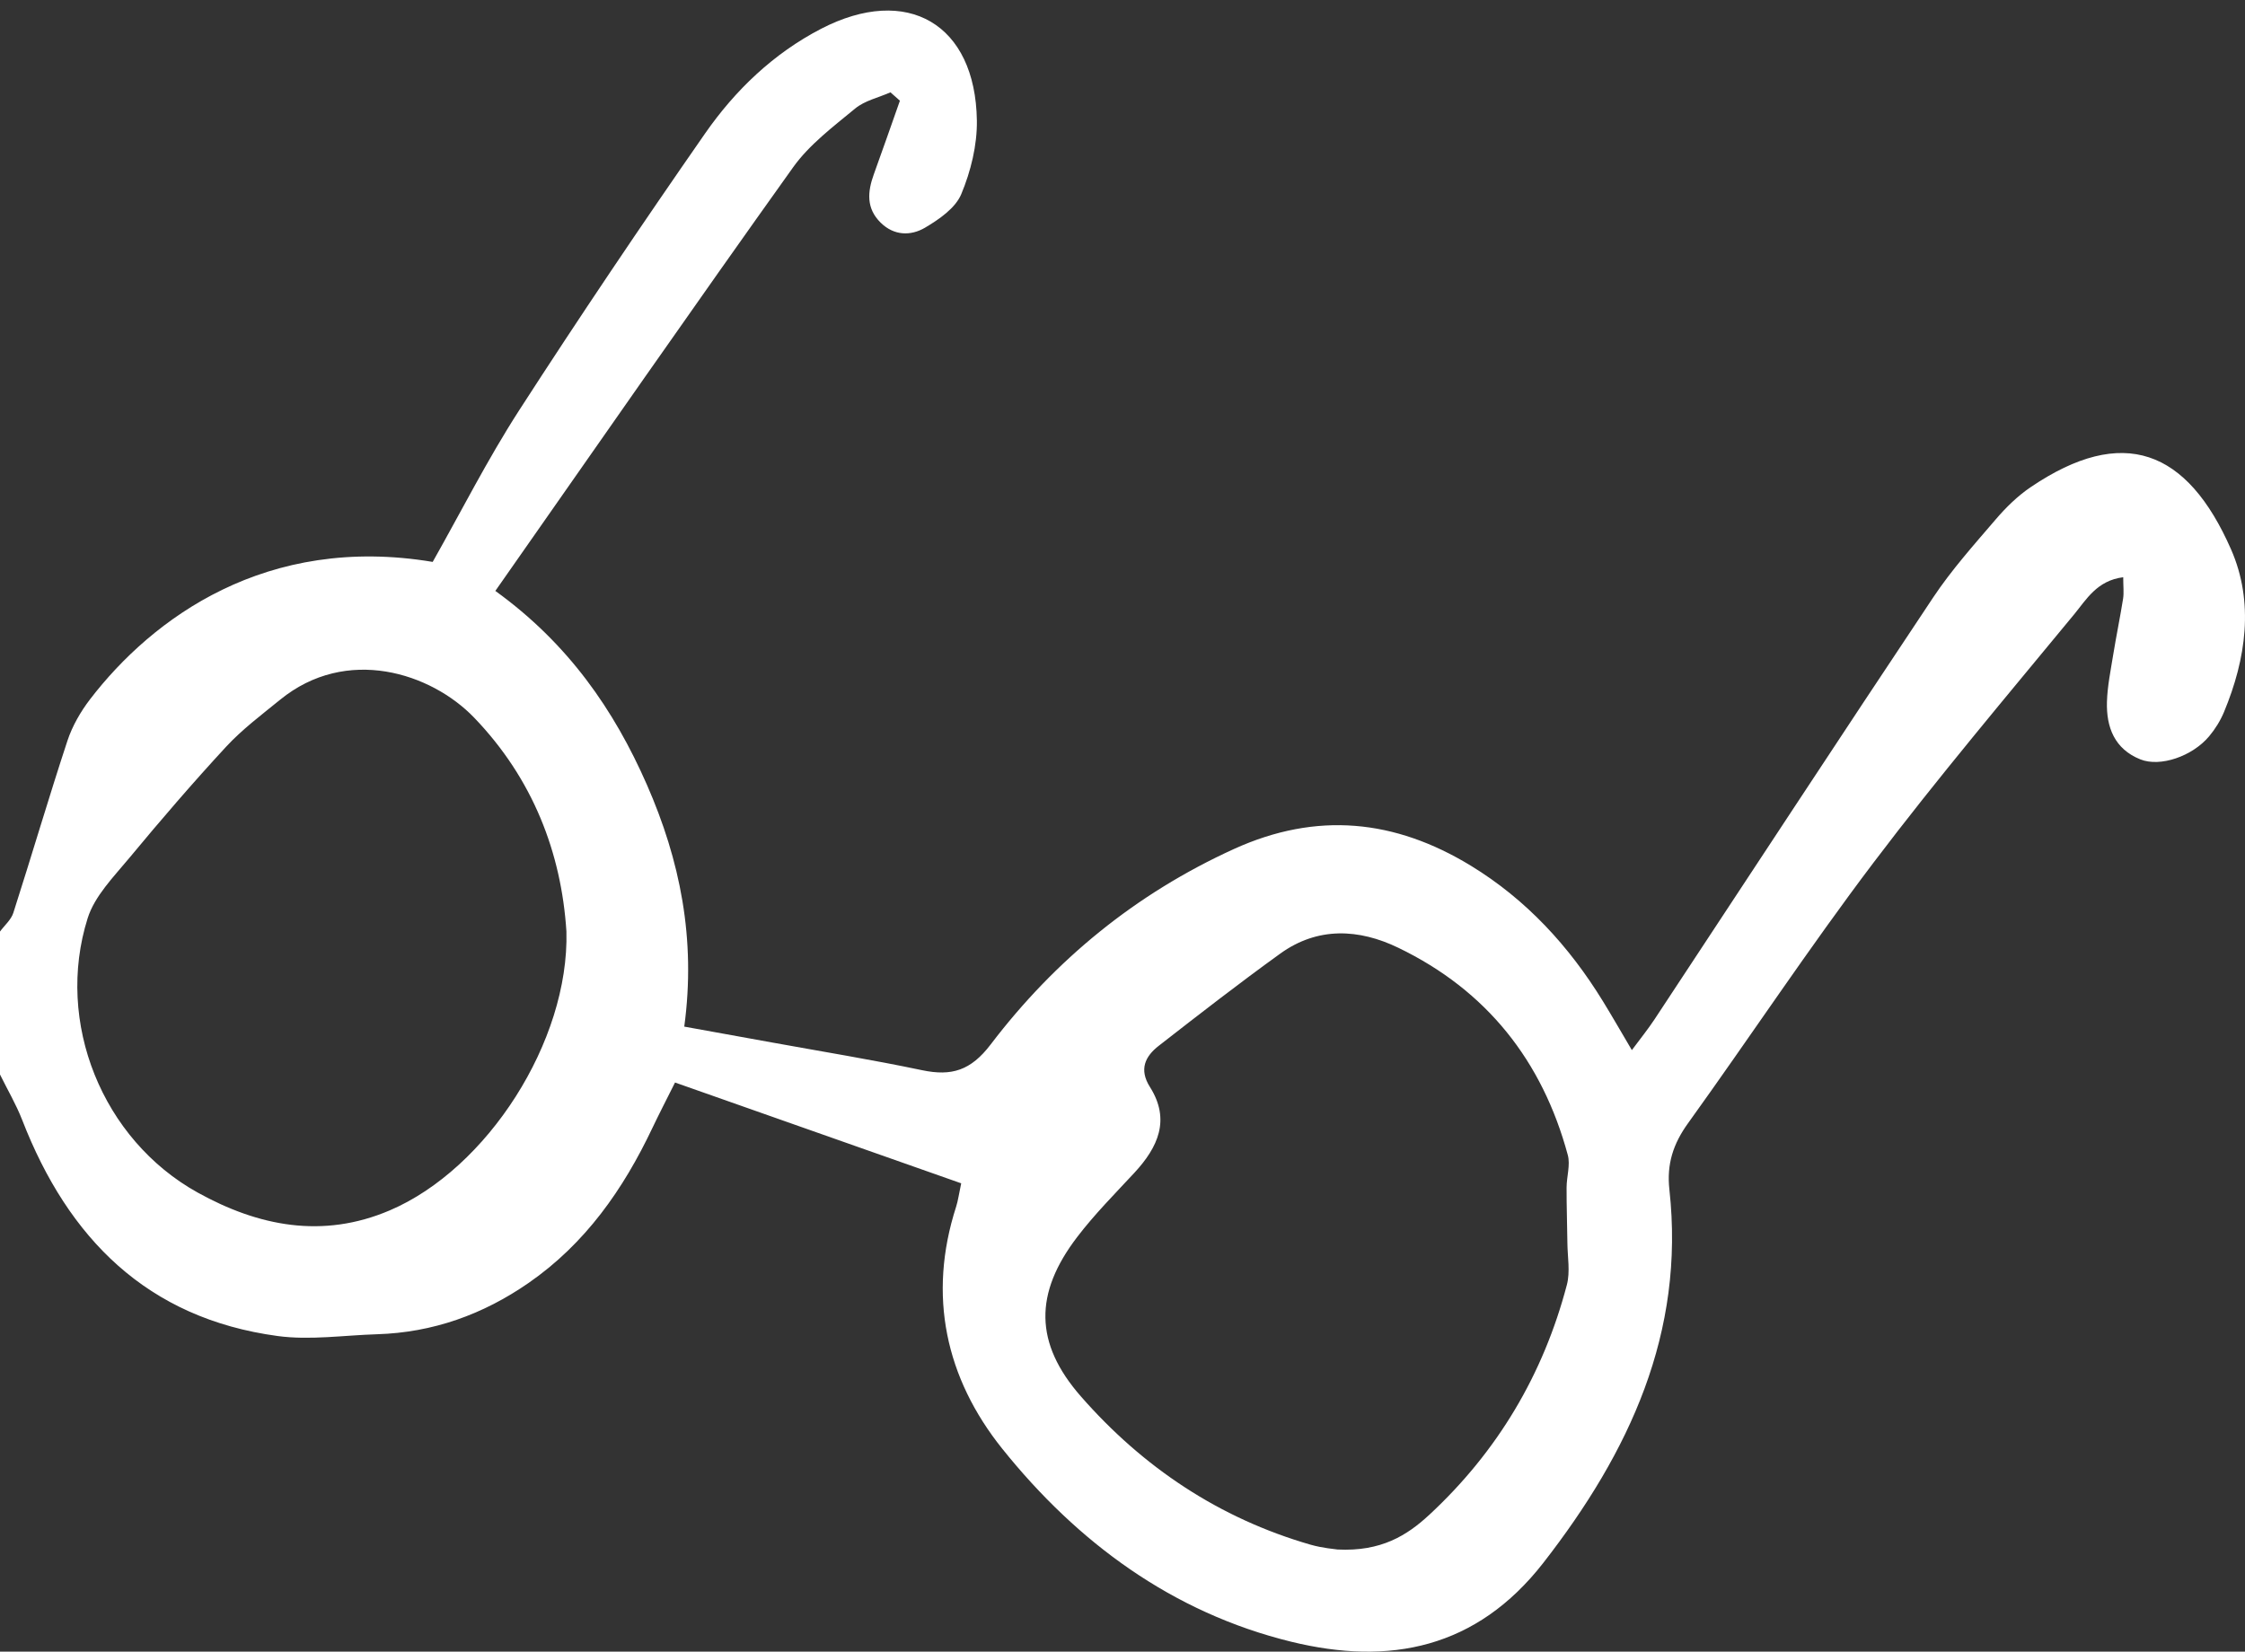 <svg width="53" height="39" viewBox="0 0 53 39" fill="none" xmlns="http://www.w3.org/2000/svg">
<rect x="0" y="0" width="53" height="39" fill="#333333" stroke="none"/>
<path d="M13.372 21.993C13.252 20.135 12.581 18.389 11.195 16.947C10.177 15.887 8.182 15.242 6.611 16.524C6.175 16.879 5.719 17.221 5.34 17.63C4.551 18.484 3.792 19.367 3.05 20.262C2.682 20.706 2.234 21.158 2.069 21.683C1.296 24.139 2.414 26.909 4.666 28.159C6.097 28.953 7.614 29.258 9.202 28.58C11.501 27.599 13.441 24.59 13.372 21.993ZM31.578 36.588C32.603 36.639 33.214 36.258 33.742 35.769C35.352 34.276 36.435 32.455 36.991 30.337C37.072 30.028 37.006 29.679 37.003 29.348C36.999 28.913 36.982 28.478 36.984 28.043C36.984 27.785 37.077 27.509 37.012 27.271C36.413 25.053 35.1 23.387 33.013 22.38C32.081 21.929 31.108 21.879 30.223 22.518C29.25 23.22 28.303 23.956 27.357 24.693C27.033 24.944 26.886 25.253 27.148 25.667C27.638 26.442 27.337 27.091 26.781 27.692C26.321 28.188 25.841 28.671 25.432 29.207C24.415 30.537 24.415 31.714 25.518 32.973C26.981 34.645 28.779 35.85 30.939 36.474C31.224 36.556 31.527 36.579 31.578 36.588ZM0 21.996C0.108 21.849 0.263 21.718 0.315 21.554C0.749 20.202 1.148 18.84 1.592 17.491C1.707 17.143 1.902 16.805 2.126 16.512C3.602 14.589 6.295 12.612 10.215 13.268C10.885 12.084 11.508 10.849 12.254 9.692C13.678 7.486 15.146 5.307 16.646 3.151C17.357 2.129 18.259 1.263 19.386 0.679C21.417 -0.372 23.029 0.563 23.062 2.847C23.07 3.429 22.919 4.045 22.693 4.585C22.555 4.915 22.168 5.182 21.835 5.378C21.504 5.572 21.108 5.57 20.792 5.259C20.446 4.92 20.48 4.529 20.629 4.116C20.838 3.538 21.041 2.957 21.245 2.378C21.171 2.312 21.096 2.246 21.022 2.18C20.741 2.305 20.415 2.375 20.188 2.563C19.668 2.993 19.105 3.415 18.721 3.954C16.368 7.249 14.06 10.575 11.694 13.953C13.416 15.197 14.498 16.763 15.274 18.534C16.051 20.308 16.435 22.166 16.154 24.241C16.858 24.368 17.54 24.491 18.222 24.615C19.405 24.83 20.592 25.023 21.767 25.27C22.466 25.417 22.918 25.279 23.388 24.662C24.91 22.663 26.811 21.104 29.129 20.048C31.089 19.156 32.933 19.35 34.723 20.441C36.034 21.241 37.044 22.343 37.842 23.642C38.056 23.99 38.258 24.344 38.525 24.796C38.733 24.515 38.909 24.299 39.061 24.068C41.252 20.747 43.431 17.418 45.638 14.108C46.073 13.455 46.603 12.862 47.116 12.263C47.358 11.98 47.635 11.709 47.943 11.501C50.118 10.029 51.635 10.611 52.672 12.975C53.217 14.219 53.028 15.555 52.504 16.813C52.419 17.017 52.296 17.216 52.153 17.386C51.754 17.861 50.997 18.118 50.53 17.931C49.919 17.687 49.723 17.17 49.741 16.569C49.752 16.2 49.829 15.831 49.888 15.464C49.96 15.021 50.051 14.581 50.122 14.137C50.144 13.996 50.125 13.85 50.125 13.63C49.507 13.707 49.254 14.157 48.97 14.502C47.369 16.444 45.743 18.369 44.226 20.374C42.708 22.381 41.319 24.482 39.85 26.524C39.5 27.01 39.345 27.488 39.411 28.088C39.783 31.476 38.467 34.29 36.437 36.9C34.857 38.93 32.802 39.332 30.485 38.766C27.676 38.079 25.434 36.42 23.661 34.208C22.327 32.542 21.895 30.593 22.573 28.491C22.618 28.351 22.636 28.203 22.692 27.941C20.46 27.154 18.239 26.372 15.936 25.561C15.721 25.991 15.555 26.312 15.4 26.638C14.714 28.084 13.82 29.364 12.48 30.293C11.404 31.039 10.218 31.465 8.9 31.505C8.118 31.529 7.321 31.65 6.555 31.547C3.471 31.13 1.608 29.236 0.525 26.448C0.381 26.077 0.176 25.73 0 25.372C0 24.246 0 23.121 0 21.996Z" fill="white"/>
</svg>
